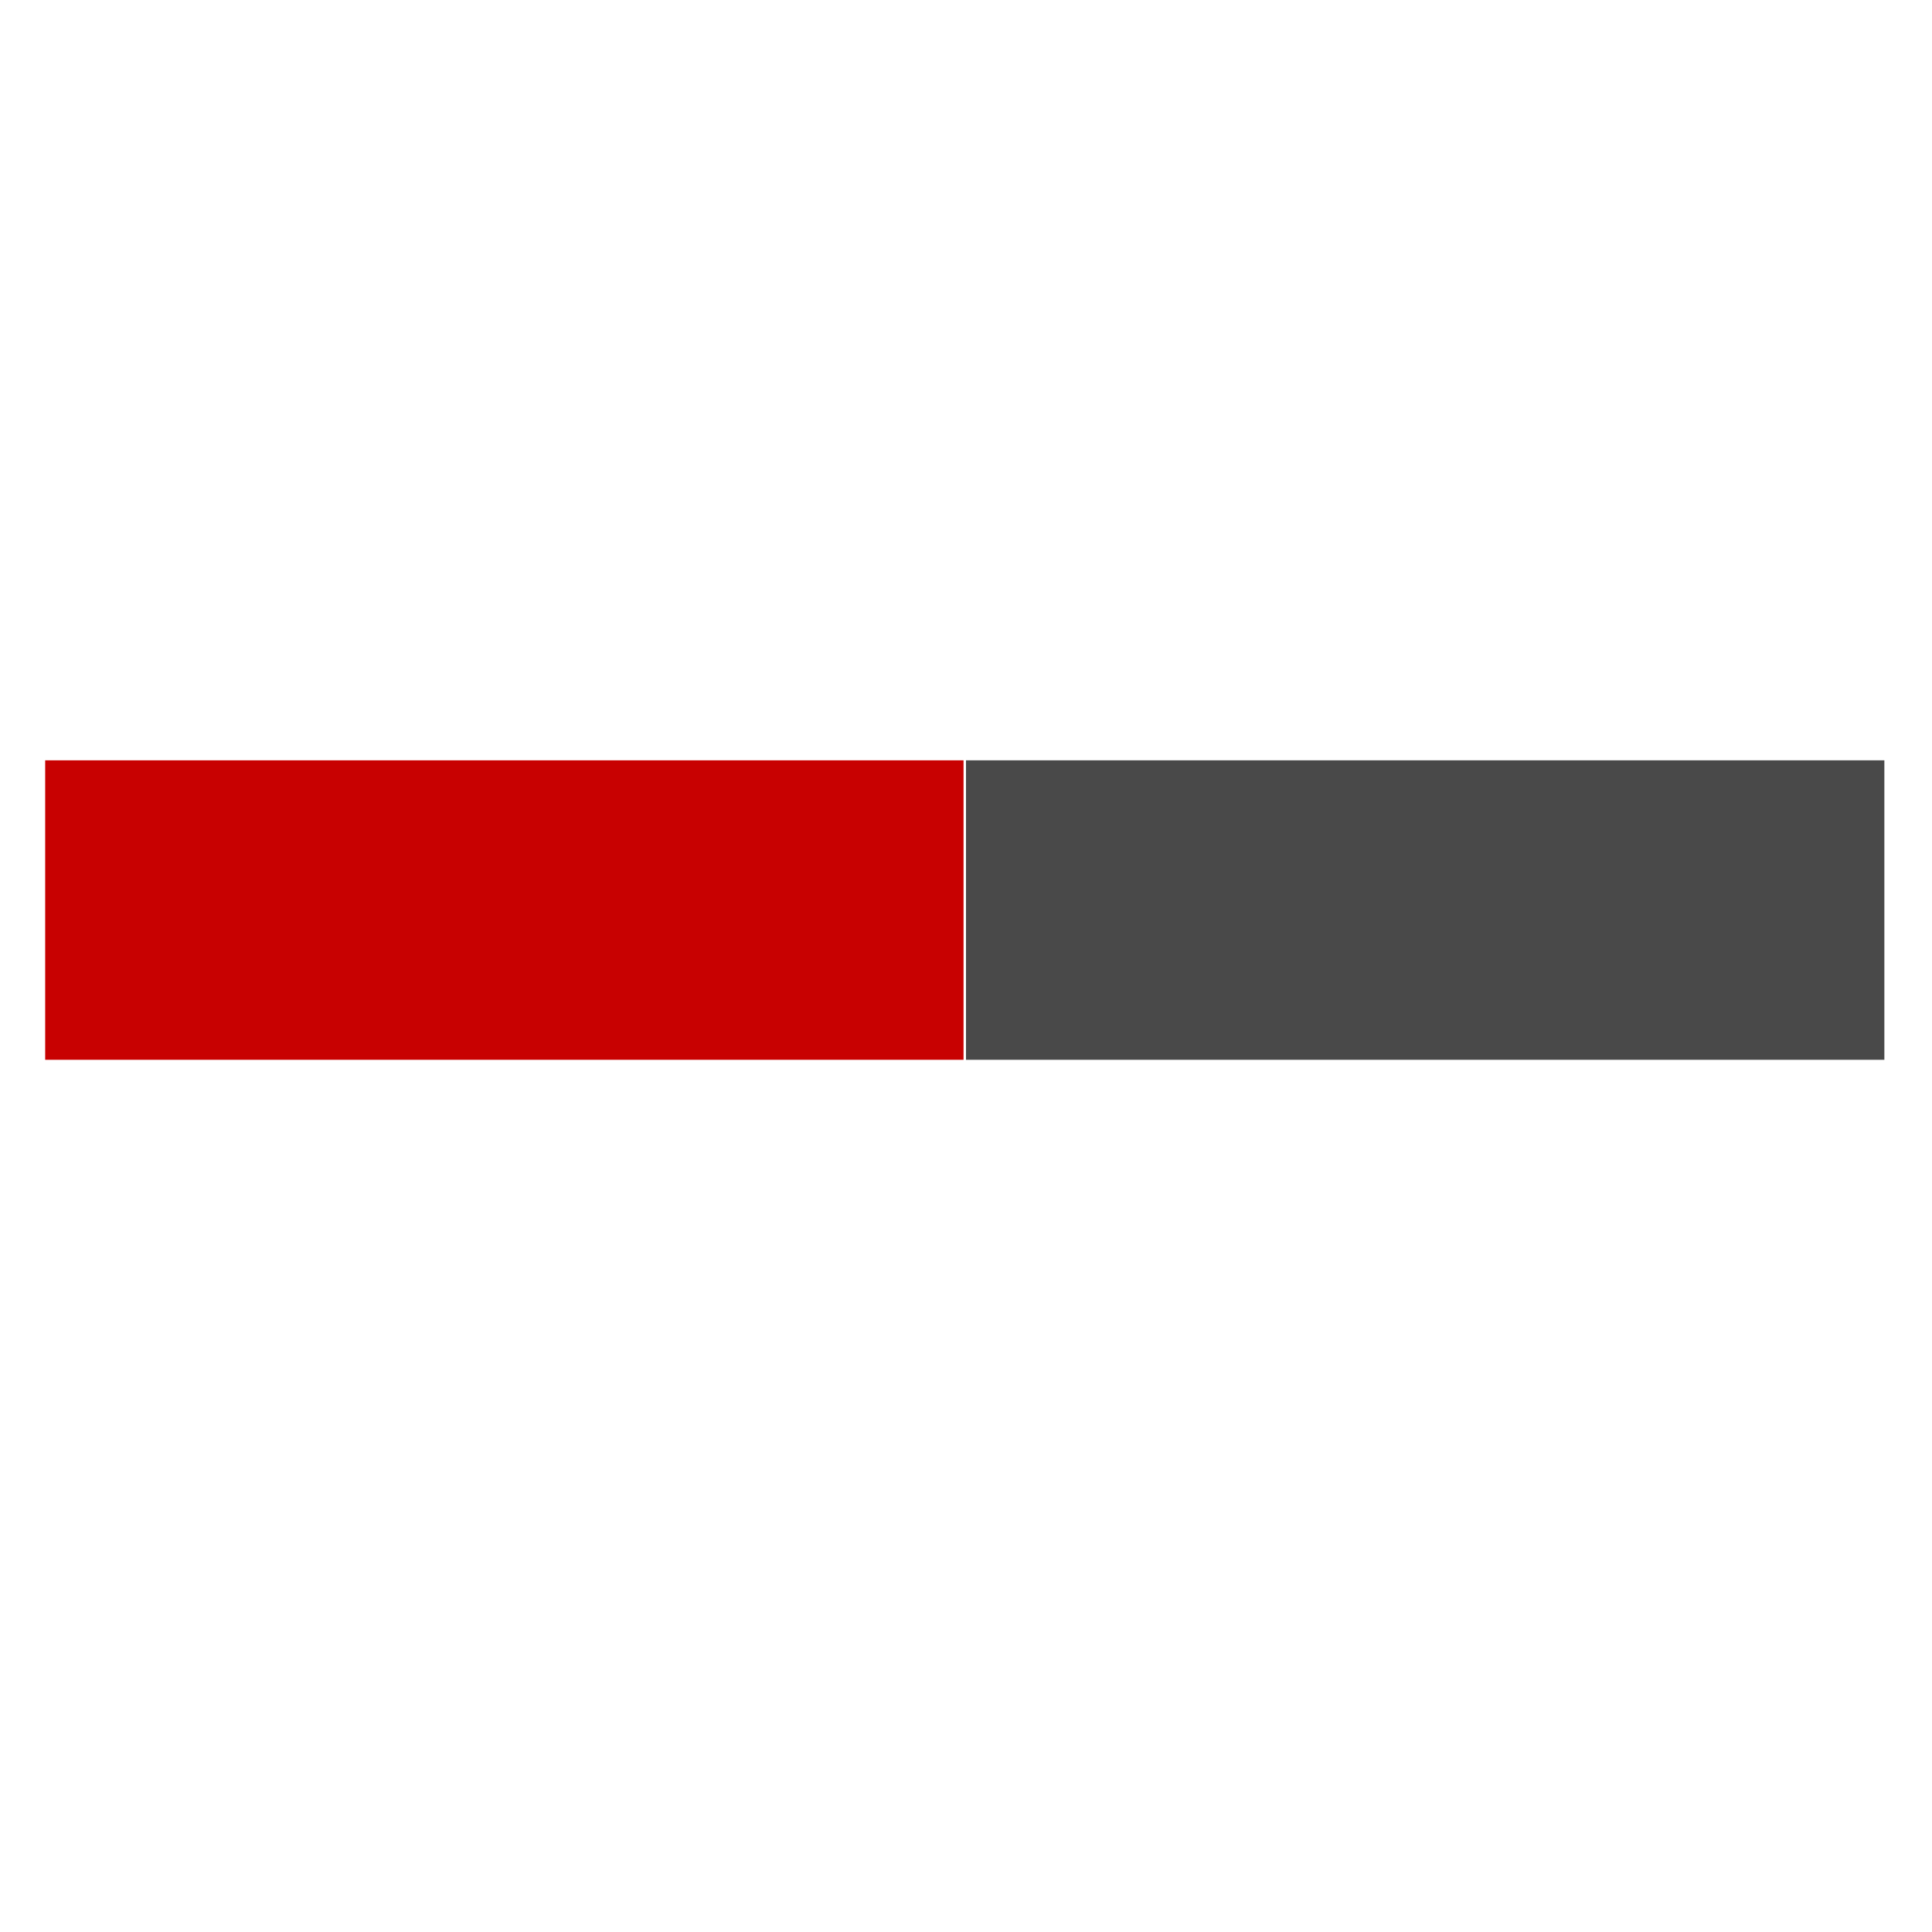 <svg xmlns="http://www.w3.org/2000/svg" xmlns:xlink="http://www.w3.org/1999/xlink" width="200" viewBox="0 0 150 150" height="200" preserveAspectRatio="xMidYMid meet"><path stroke-linecap="butt" transform="matrix(0.748, 0, 0, 0.75, 3.506, 59.03)" fill="none" stroke-linejoin="miter" d="M 0.002 15.502 L 95.325 15.502 " stroke="#c80101" stroke-width="31" stroke-opacity="1" stroke-miterlimit="4"></path><path stroke-linecap="butt" transform="matrix(0.748, 0, 0, 0.75, 75, 59.03)" fill="none" stroke-linejoin="miter" d="M 0 15.502 L 95.323 15.502 " stroke="#494949" stroke-width="31" stroke-opacity="1" stroke-miterlimit="4"></path></svg>